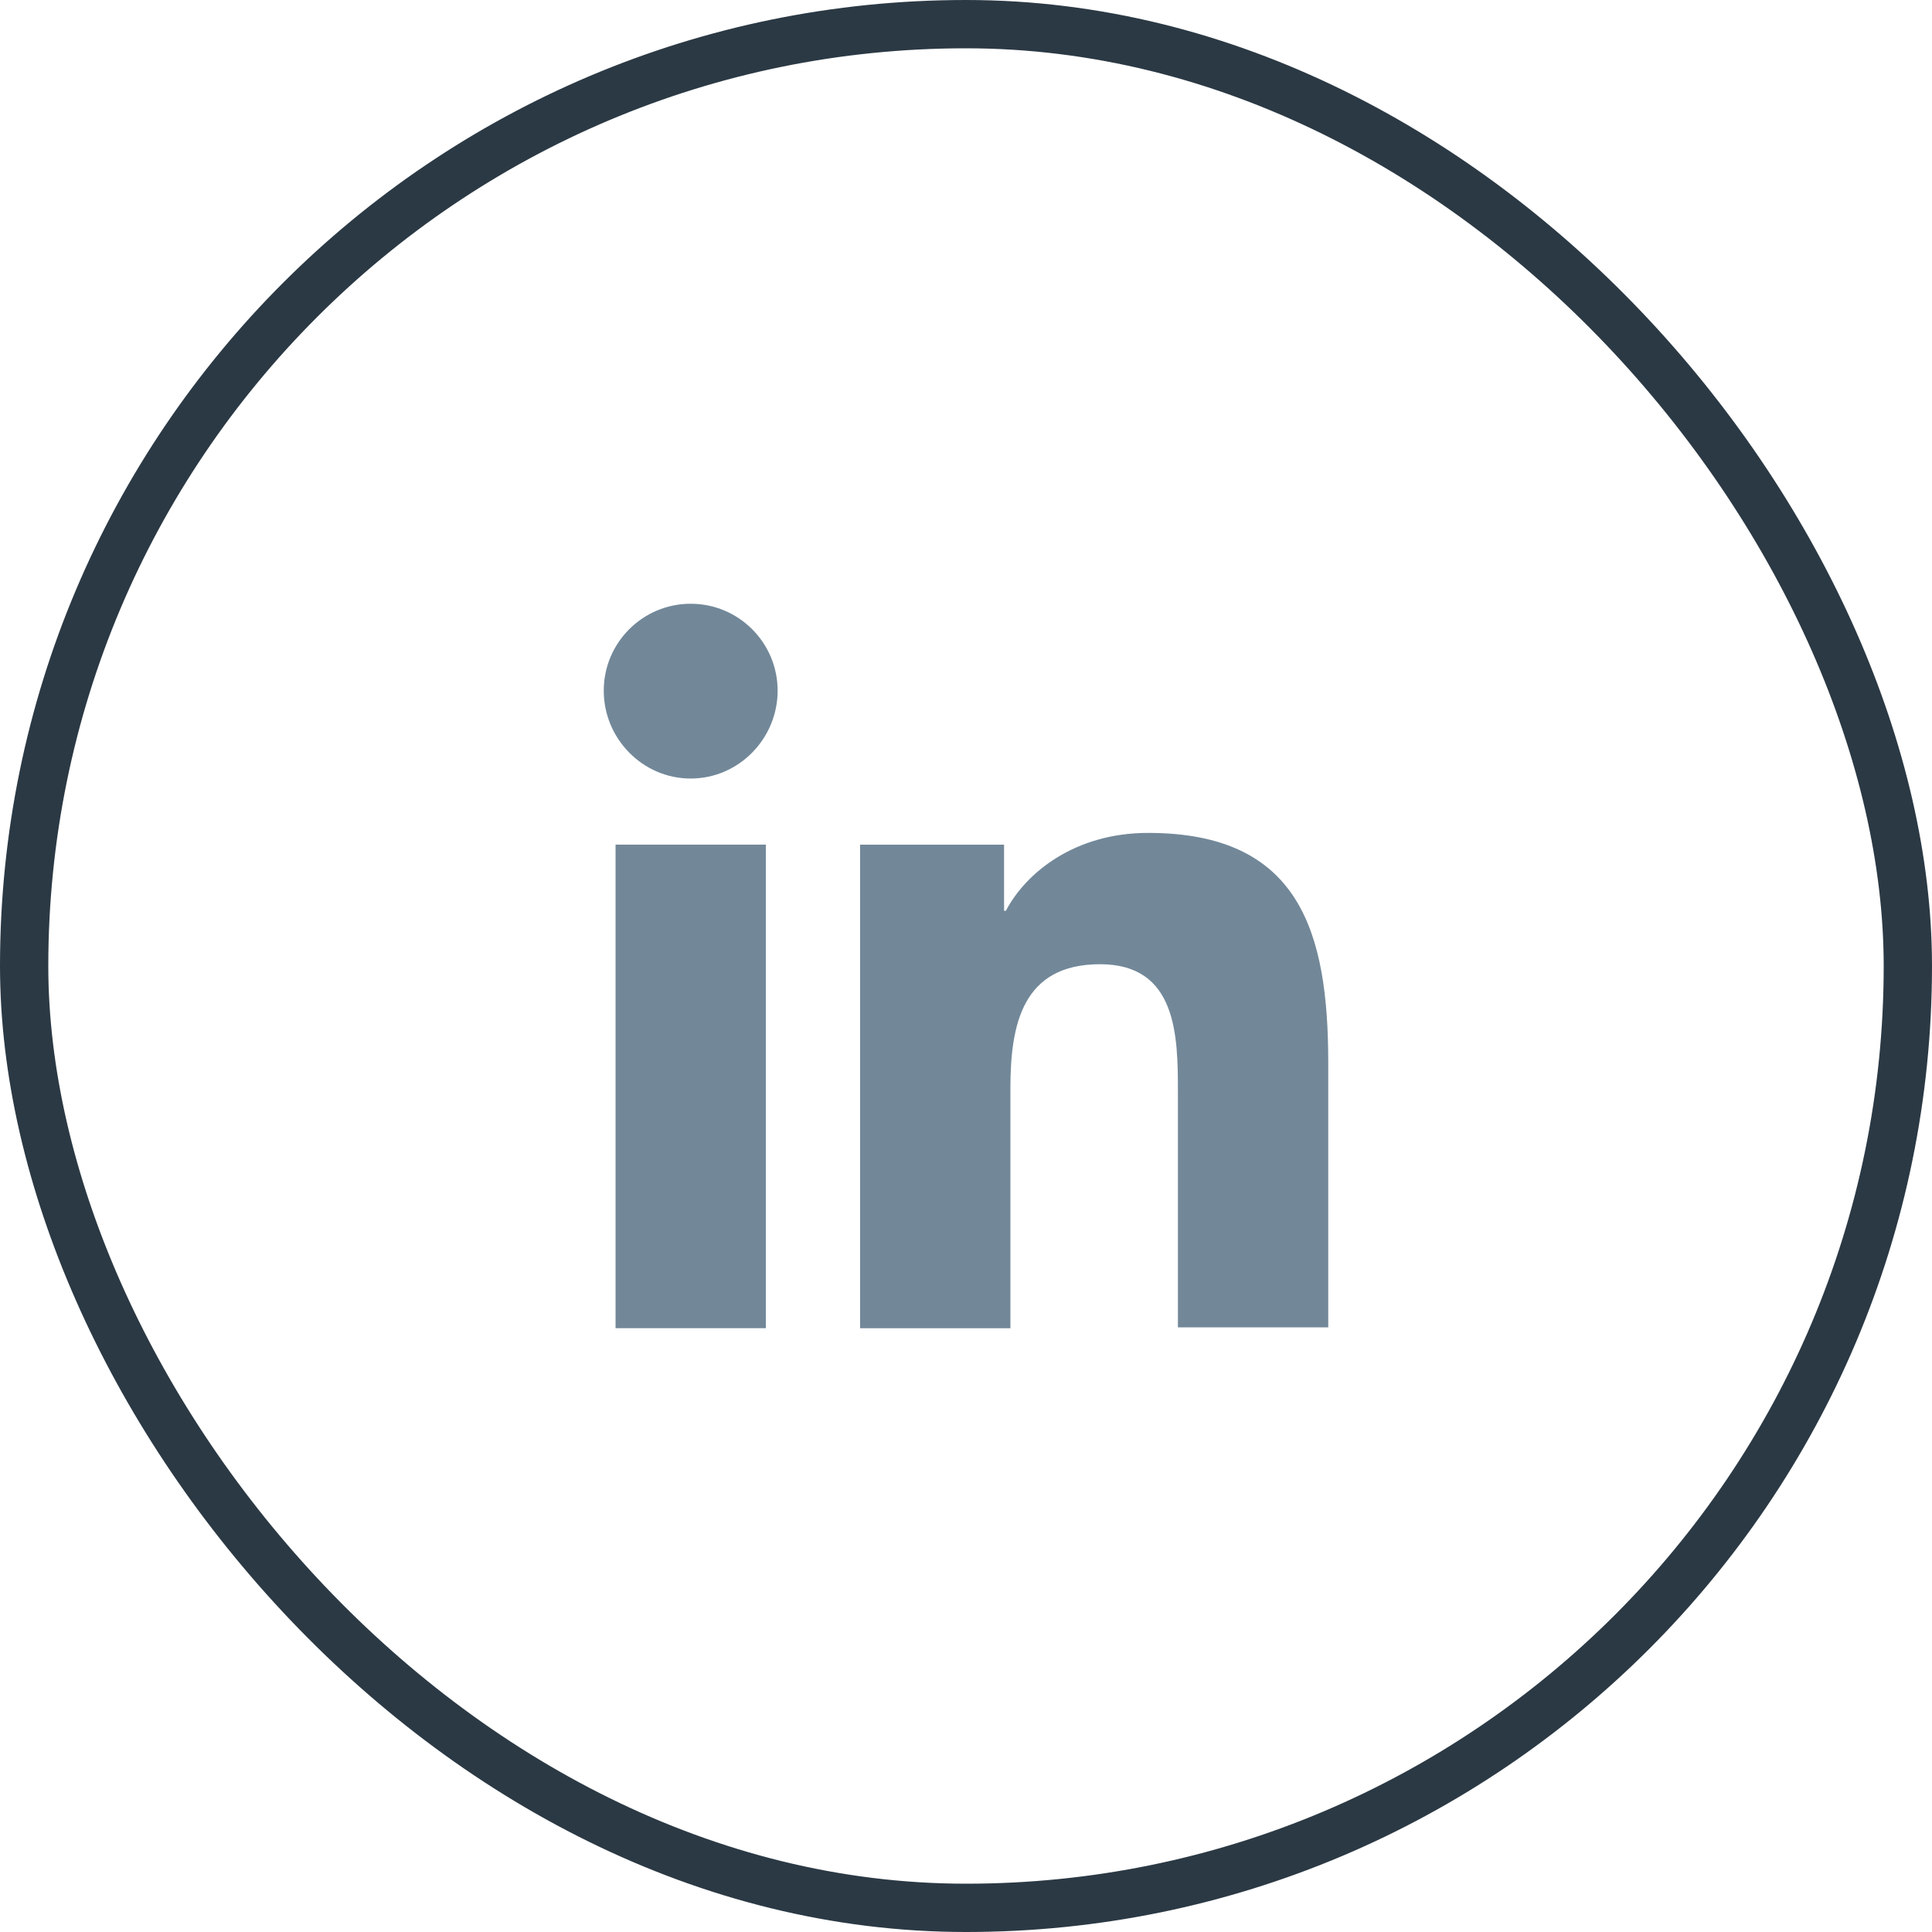 <svg xmlns="http://www.w3.org/2000/svg" width="64" height="64" viewBox="0 0 64 64" fill="none"><rect x="0.8" y="0.8" width="62.4" height="62.4" rx="31.2" stroke="#2B3944" stroke-width="1.6"></rect><g clip-path="url(#clip0_151_820)"><mask id="mask0_151_820" style="mask-type:luminance" maskUnits="userSpaceOnUse" x="16" y="16" width="32" height="32"><path d="M48 16H16V48H48V16Z" fill="white"></path></mask><g mask="url(#mask0_151_820)"><path d="M44 44V35.211C44 30.891 43.07 27.591 38.031 27.591C35.601 27.591 33.981 28.911 33.321 30.171H33.261V27.981H28.491V44H33.471V36.051C33.471 33.951 33.861 31.941 36.441 31.941C38.99 31.941 39.02 34.311 39.02 36.171V43.971H44V44Z" fill="#728899"></path><path d="M20.391 27.979H25.37V43.998H20.391V27.979Z" fill="#728899"></path><path d="M22.88 20C21.29 20 20 21.29 20 22.88C20 24.47 21.29 25.79 22.88 25.79C24.47 25.79 25.76 24.47 25.76 22.88C25.76 21.29 24.47 20 22.88 20Z" fill="#728899"></path></g></g><defs><clipPath id="clip0_151_820"><rect width="32" height="32" fill="white" transform="translate(16 16)"></rect></clipPath></defs></svg>